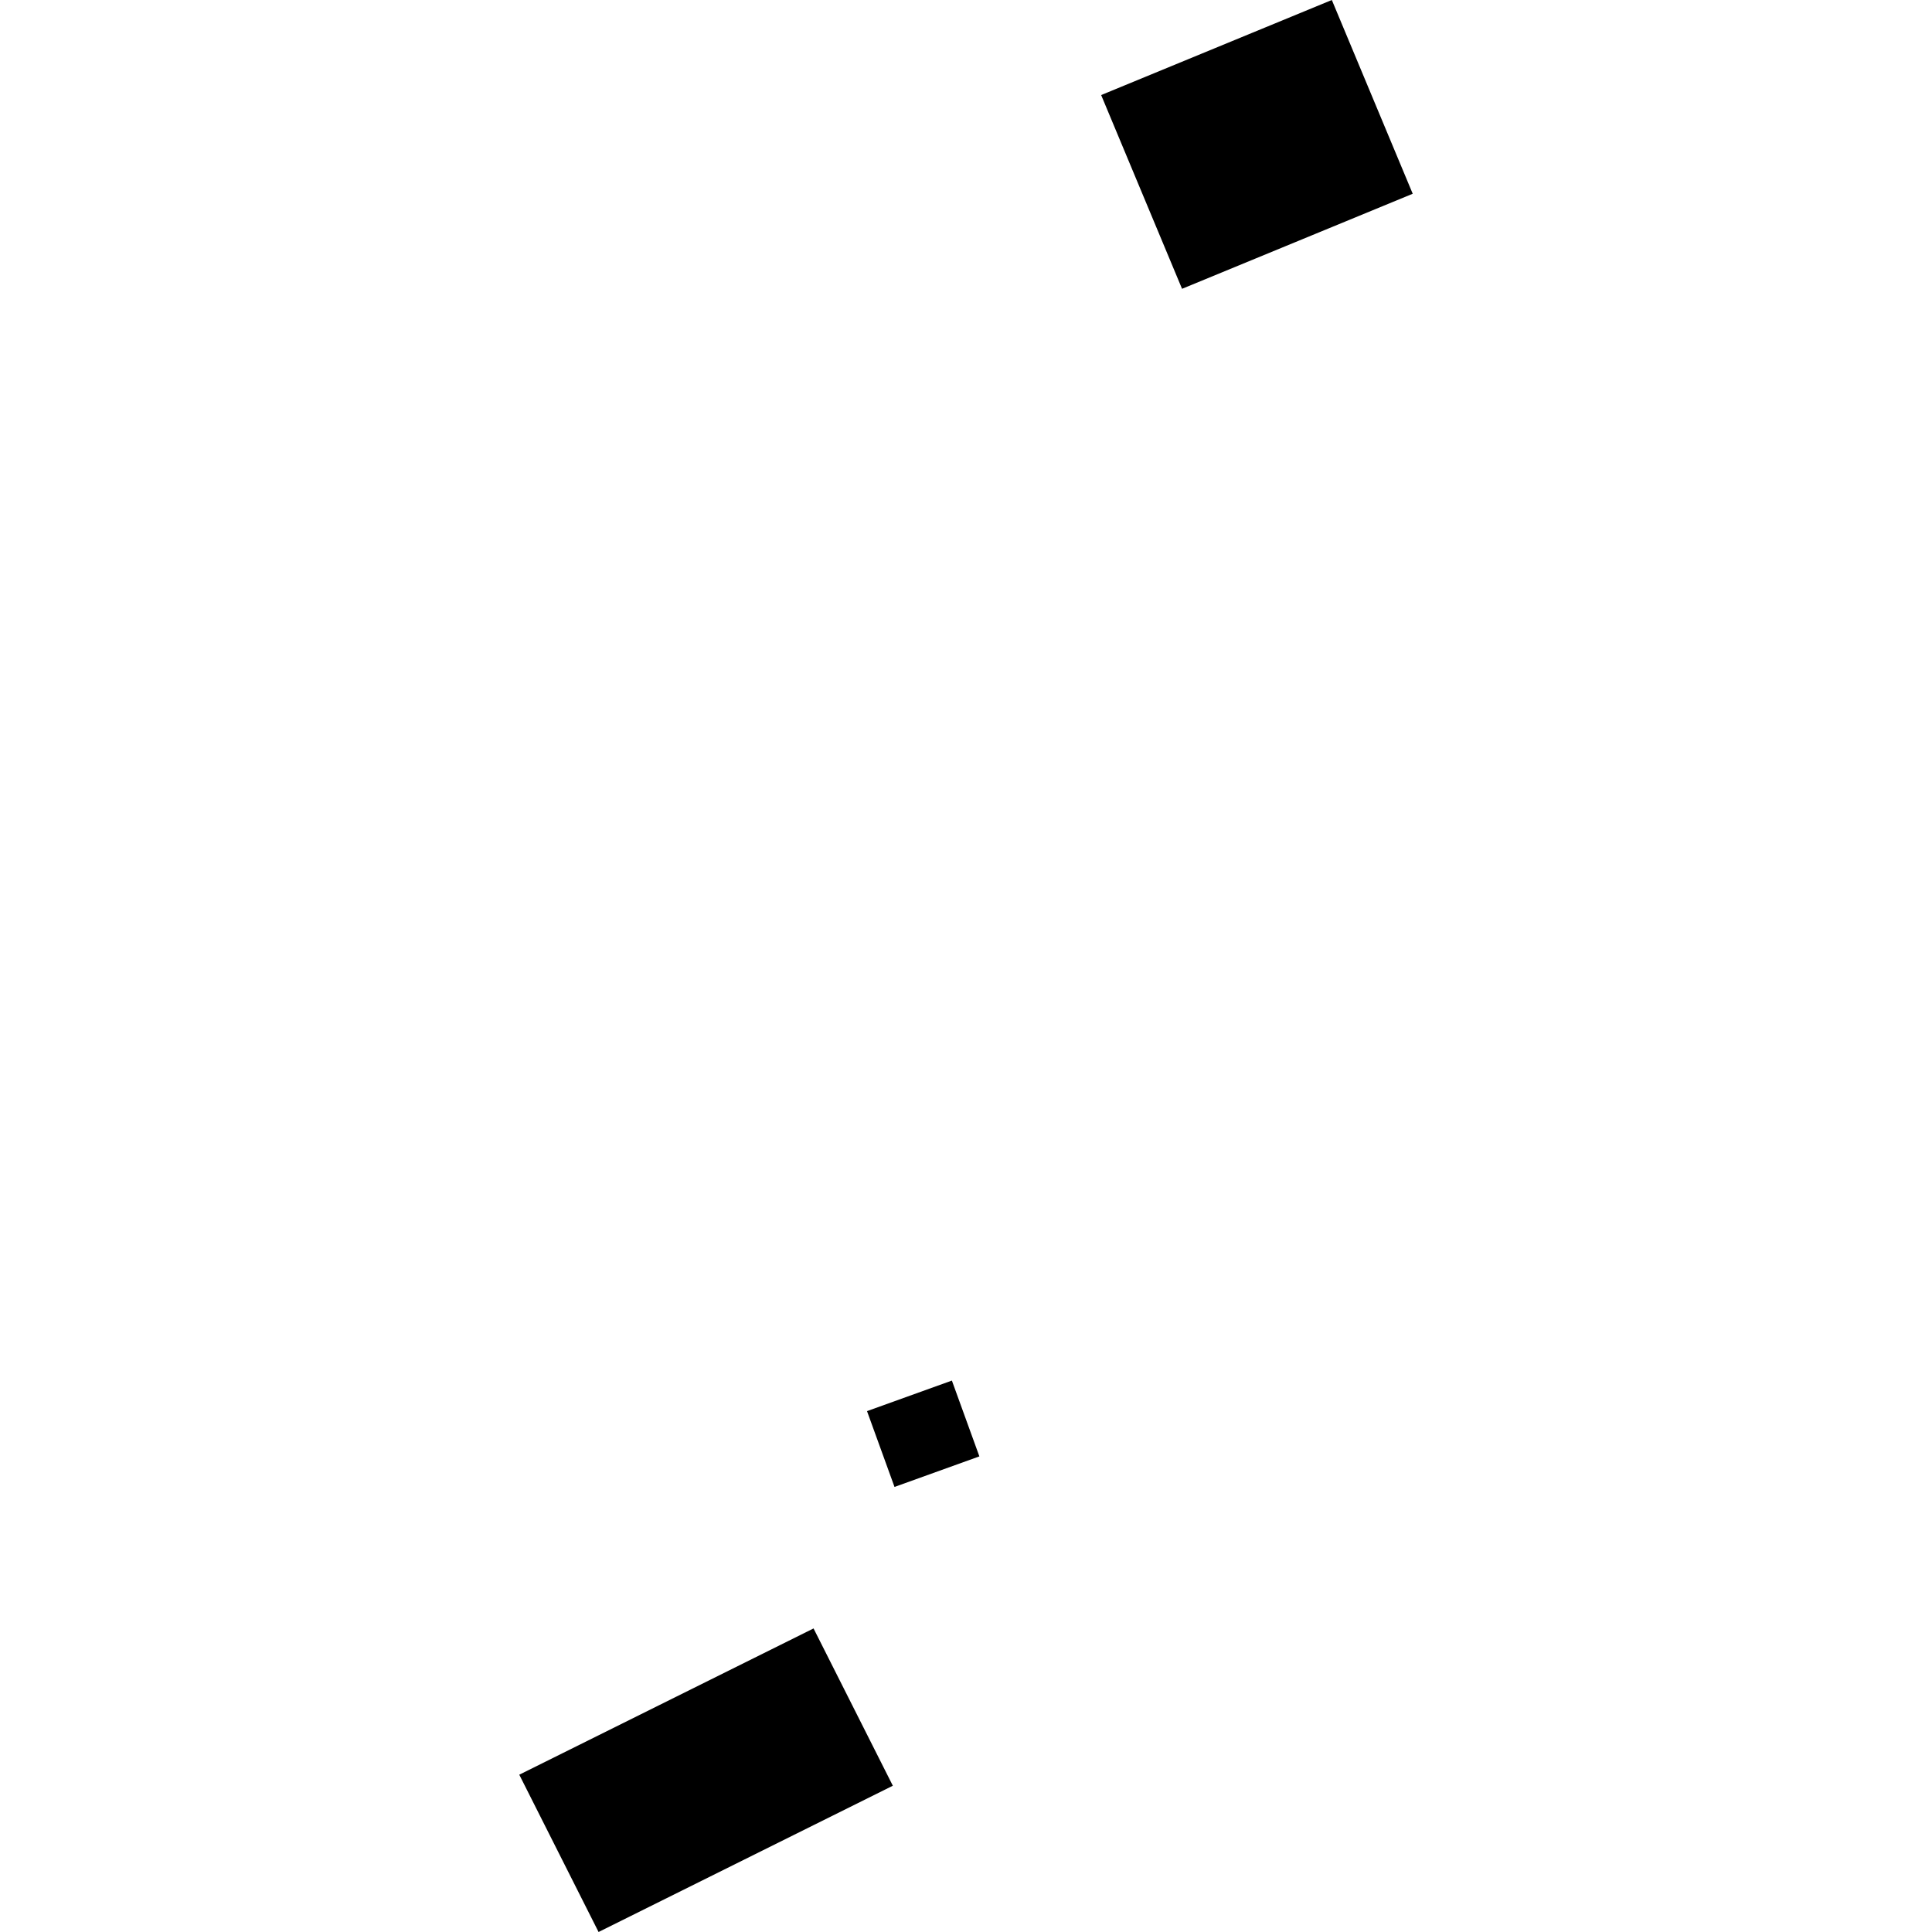<?xml version="1.0" encoding="utf-8" standalone="no"?>
<!DOCTYPE svg PUBLIC "-//W3C//DTD SVG 1.1//EN"
  "http://www.w3.org/Graphics/SVG/1.1/DTD/svg11.dtd">
<!-- Created with matplotlib (https://matplotlib.org/) -->
<svg height="288pt" version="1.1" viewBox="0 0 288 288" width="288pt" xmlns="http://www.w3.org/2000/svg" xmlns:xlink="http://www.w3.org/1999/xlink">
 <defs>
  <style type="text/css">
*{stroke-linecap:butt;stroke-linejoin:round;}
  </style>
 </defs>
 <g id="figure_1">
  <g id="patch_1">
   <path d="M 0 288 
L 288 288 
L 288 0 
L 0 0 
z
" style="fill:none;opacity:0;"/>
  </g>
  <g id="axes_1">
   <g id="PatchCollection_1">
    <path clip-path="url(#p25343cd912)" d="M 77.408 264.552 
L 89.228 288 
L 133.094 266.196 
L 121.274 242.749 
L 77.408 264.552 
"/>
    <path clip-path="url(#p25343cd912)" d="M 129.244 210.354 
L 141.896 205.8 
L 145.995 217.101 
L 133.343 221.655 
L 129.244 210.354 
"/>
    <path clip-path="url(#p25343cd912)" d="M 164.147 14.169 
L 176.205 43.052 
L 210.592 28.883 
L 198.534 0 
L 164.147 14.169 
"/>
   </g>
  </g>
 </g>
 <defs>
  <clipPath id="p25343cd912">
   <rect height="288" width="133.183" x="77.408" y="0"/>
  </clipPath>
 </defs>
</svg>
